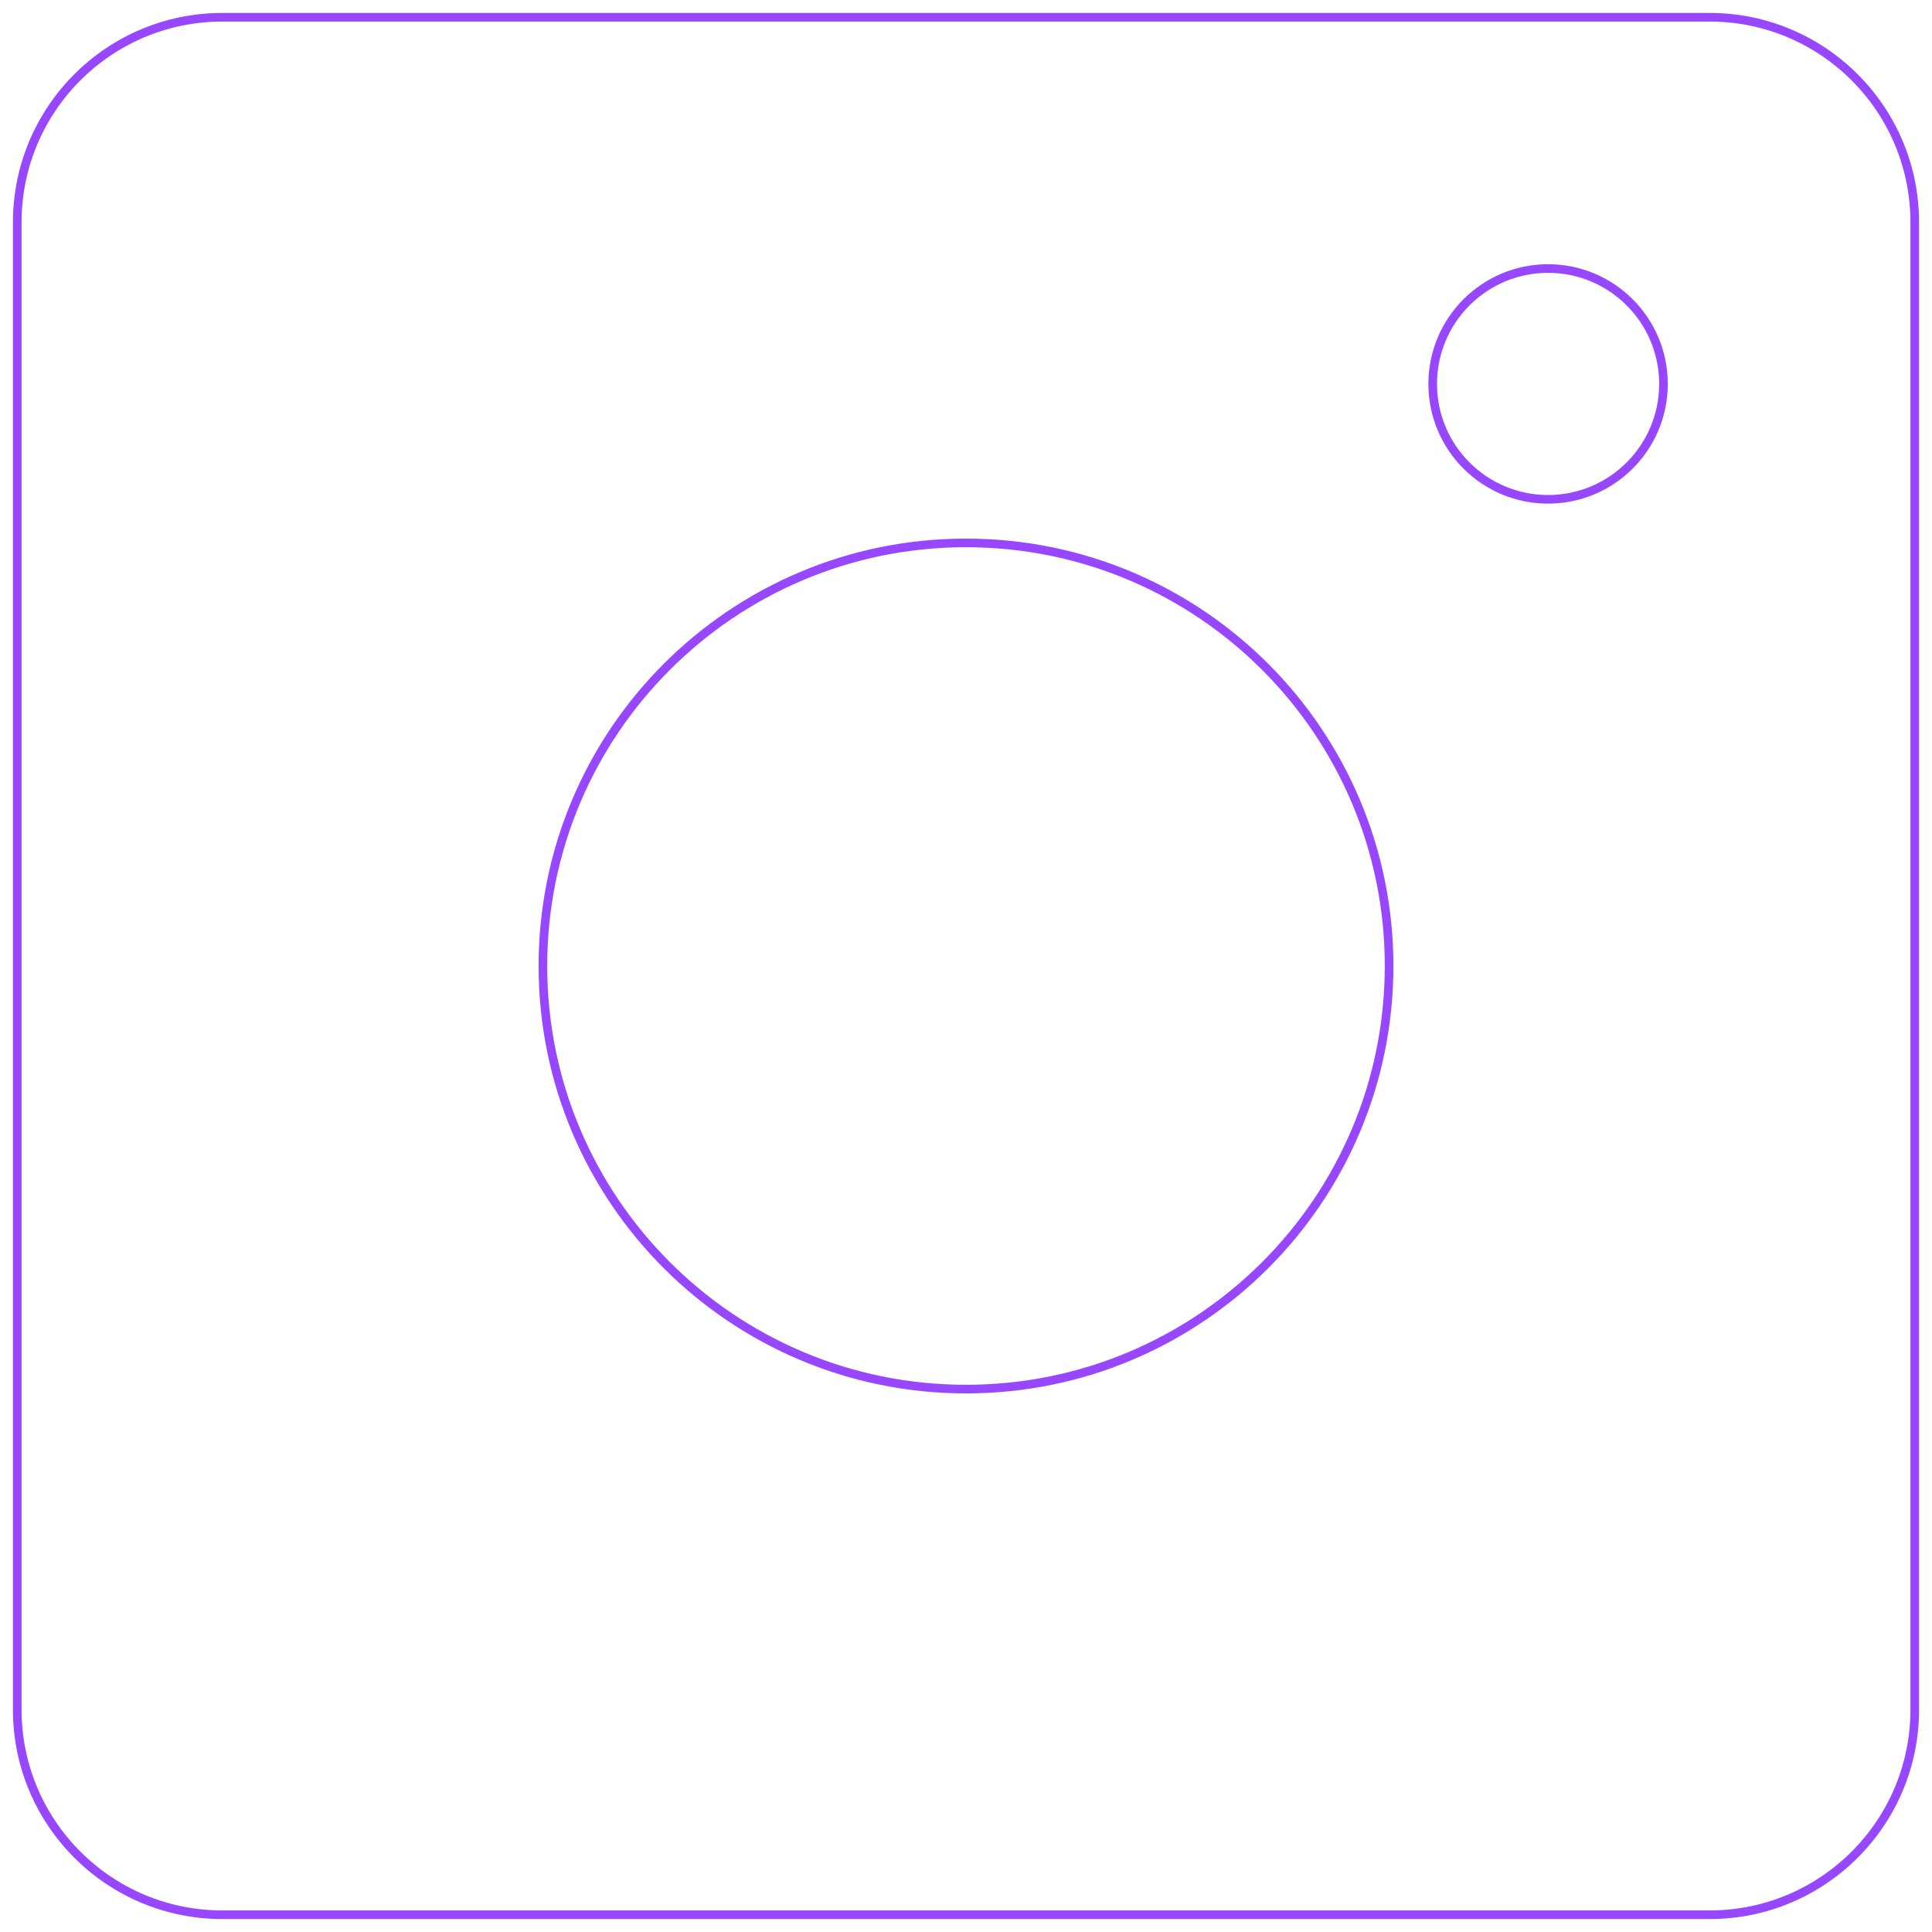 <?xml version="1.0" encoding="UTF-8"?> <svg xmlns="http://www.w3.org/2000/svg" width="112" height="112" viewBox="0 0 112 112" fill="none"><path d="M99.108 1H12.892C6.324 1 1 6.324 1 12.892V99.108C1 105.676 6.324 111 12.892 111H99.108C105.676 111 111 105.676 111 99.108V12.892C111 6.324 105.676 1 99.108 1Z" stroke="#9747FF" stroke-width="0.5" stroke-linecap="round" stroke-linejoin="round"></path><path d="M89.744 28.946C93.438 28.946 96.433 25.951 96.433 22.257C96.433 18.562 93.438 15.567 89.744 15.567C86.049 15.567 83.055 18.562 83.055 22.257C83.055 25.951 86.049 28.946 89.744 28.946Z" stroke="#9747FF" stroke-width="0.5" stroke-linecap="round" stroke-linejoin="round"></path><path d="M56 80.527C69.546 80.527 80.527 69.546 80.527 56C80.527 42.454 69.546 31.473 56 31.473C42.454 31.473 31.473 42.454 31.473 56C31.473 69.546 42.454 80.527 56 80.527Z" stroke="#9747FF" stroke-width="0.5" stroke-linecap="round" stroke-linejoin="round"></path></svg> 